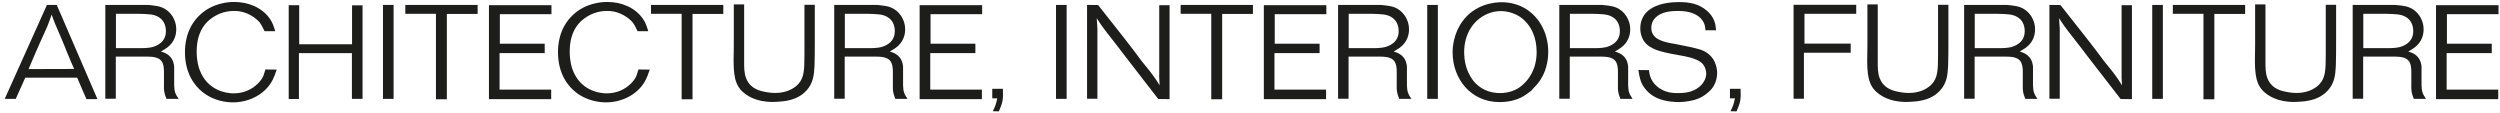 <?xml version="1.0" encoding="UTF-8"?><svg id="uuid-82dcd611-544e-4e90-909f-e100b30ce8c5" xmlns="http://www.w3.org/2000/svg" viewBox="0 0 819.658 37.028"><defs><style>.uuid-23407cb0-f6d0-4a3e-be97-9745b4b5e4b1{fill:#1d1d1b;stroke-width:0px;}</style></defs><path class="uuid-23407cb0-f6d0-4a3e-be97-9745b4b5e4b1" d="m18.604,1.611l13.347,30.893h-3.619l-3.031-7.041H8.289l-3.122,6.953H1.548L15.392,1.611h3.212Zm5.701,20.991c-.814-1.849-1.629-3.74-2.398-5.633-.588-1.452-1.131-2.904-1.764-4.312-.679-1.672-1.448-3.301-2.127-4.973-.407-.969-.724-1.937-1.086-2.904-.452,1.32-.904,2.596-1.402,3.828-.77,1.805-1.629,3.608-2.443,5.413-1.267,2.86-2.488,5.721-3.71,8.625l14.931-.044Z"/><path class="uuid-23407cb0-f6d0-4a3e-be97-9745b4b5e4b1" d="m48.465,1.611c.814.088,1.583.132,2.353.265,1.312.176,3.801.615,5.655,3.344.452.748,1.312,2.201,1.312,4.401,0,1.275-.271,4.004-3.031,6.028-.679.484-1.268.792-1.991,1.232,1.312.44,2.172.748,3.076,1.76,1.086,1.232,1.177,2.509,1.268,3.169v6.117c.09,2.156.271,2.684,1.447,4.488h-3.981c-.814-2.068-.859-2.685-.814-4.885v-4.312c-.045-1.145-.136-2.332-.859-3.257-1.04-1.32-3.121-1.364-4.66-1.408h-10.27v13.818h-3.438V1.611h13.935Zm-10.451,14.17h8.777c.316,0,1.81-.044,3.031-.308,1.176-.309,4.569-1.408,4.569-5.236,0-2.024-.77-3.785-2.579-4.753-1.493-.836-3.121-.88-6.695-.969h-7.104v11.266Z"/><path class="uuid-23407cb0-f6d0-4a3e-be97-9745b4b5e4b1" d="m86.741,10.237c-.724-1.585-1.131-2.245-1.629-2.905-.95-1.1-3.891-3.784-8.369-3.74-1.222,0-3.574.132-6.198,1.628s-6.062,4.533-6.062,11.706c0,1.056.045,3.389.95,5.94,2.488,6.689,8.505,7.745,11.175,7.745,2.624,0,5.202-.88,7.147-2.508,1.222-.968,1.946-2.024,2.217-2.509.407-.704.634-1.32,1.041-2.816l3.71.044c-.271.704-.814,2.772-2.126,4.709-2.67,3.873-7.42,6.029-12.216,6.029-1.765,0-6.198-.309-10.044-3.433-2.308-1.849-5.7-5.809-5.7-13.026,0-2.068.226-7.789,4.841-12.146,4.162-3.961,9.274-4.312,11.355-4.312,4.479,0,9.049,1.76,11.628,5.501.949,1.32,1.312,2.552,1.764,4.093h-3.483Z"/><path class="uuid-23407cb0-f6d0-4a3e-be97-9745b4b5e4b1" d="m98.099,1.699v12.807h17.327V1.743h3.438v30.673h-3.483v-15.006h-17.373v15.05h-3.348V1.699h3.438Z"/><path class="uuid-23407cb0-f6d0-4a3e-be97-9745b4b5e4b1" d="m129.045,1.611v30.805h-3.484V1.611h3.484Z"/><path class="uuid-23407cb0-f6d0-4a3e-be97-9745b4b5e4b1" d="m156.597,1.611v2.948h-10.089v27.988h-3.574V4.515h-10.044V1.611h23.707Z"/><path class="uuid-23407cb0-f6d0-4a3e-be97-9745b4b5e4b1" d="m180.802,1.699v2.949h-16.92v9.681h14.703v3.081h-14.794v11.97h16.921v3.124h-20.404V1.699h20.494Z"/><path class="uuid-23407cb0-f6d0-4a3e-be97-9745b4b5e4b1" d="m209.048,10.237c-.724-1.585-1.131-2.245-1.629-2.905-.95-1.1-3.891-3.784-8.369-3.74-1.222,0-3.574.132-6.198,1.628s-6.062,4.533-6.062,11.706c0,1.056.045,3.389.95,5.94,2.488,6.689,8.505,7.745,11.175,7.745,2.624,0,5.202-.88,7.147-2.508,1.222-.968,1.946-2.024,2.217-2.509.407-.704.634-1.32,1.041-2.816l3.71.044c-.271.704-.814,2.772-2.126,4.709-2.67,3.873-7.42,6.029-12.216,6.029-1.765,0-6.198-.309-10.044-3.433-2.308-1.849-5.7-5.809-5.7-13.026,0-2.068.226-7.789,4.841-12.146,4.162-3.961,9.274-4.312,11.355-4.312,4.479,0,9.049,1.76,11.628,5.501.949,1.32,1.312,2.552,1.764,4.093h-3.483Z"/><path class="uuid-23407cb0-f6d0-4a3e-be97-9745b4b5e4b1" d="m237.145,1.611v2.948h-10.089v27.988h-3.574V4.515h-10.044V1.611h23.707Z"/><path class="uuid-23407cb0-f6d0-4a3e-be97-9745b4b5e4b1" d="m243.977,1.435v19.935c.046,2.112.182,3.917,1.402,5.721.86,1.188,2.217,2.465,5.475,3.037,1.493.308,2.805.352,3.348.352,1.177,0,4.932-.176,7.466-2.86,1.945-2.112,2.081-4.444,2.081-9.945V1.567h3.393v11.926c0,2.685,0,5.369-.09,8.054-.136,3.124-.498,5.721-2.534,8.009-2.081,2.332-4.66,3.257-7.736,3.652-.859.088-2.533.22-3.394.22-5.564,0-8.687-2.067-10.314-3.74-2.715-2.904-2.67-6.909-2.488-14.83V1.435h3.393Z"/><path class="uuid-23407cb0-f6d0-4a3e-be97-9745b4b5e4b1" d="m287.443,1.611c.814.088,1.583.132,2.353.265,1.312.176,3.801.615,5.655,3.344.452.748,1.312,2.201,1.312,4.401,0,1.275-.271,4.004-3.031,6.028-.679.484-1.268.792-1.991,1.232,1.312.44,2.172.748,3.076,1.76,1.086,1.232,1.177,2.509,1.268,3.169v6.117c.09,2.156.271,2.684,1.447,4.488h-3.981c-.814-2.068-.859-2.685-.814-4.885v-4.312c-.045-1.145-.136-2.332-.859-3.257-1.04-1.32-3.121-1.364-4.66-1.408h-10.27v13.818h-3.438V1.611h13.935Zm-10.451,14.17h8.777c.316,0,1.81-.044,3.031-.308,1.176-.309,4.569-1.408,4.569-5.236,0-2.024-.77-3.785-2.579-4.753-1.493-.836-3.121-.88-6.695-.969h-7.104v11.266Z"/><path class="uuid-23407cb0-f6d0-4a3e-be97-9745b4b5e4b1" d="m322.008,1.699v2.949h-16.92v9.681h14.703v3.081h-14.794v11.97h16.921v3.124h-20.404V1.699h20.494Z"/><path class="uuid-23407cb0-f6d0-4a3e-be97-9745b4b5e4b1" d="m328.81,29.115c.136,3.564,0,4.312-1.312,7.394l-1.991-.044c.905-1.893,1.041-2.244,1.448-4.225h-1.629v-3.125h3.483Z"/><path class="uuid-23407cb0-f6d0-4a3e-be97-9745b4b5e4b1" d="m349.712,1.611v30.805h-3.484V1.611h3.484Z"/><path class="uuid-23407cb0-f6d0-4a3e-be97-9745b4b5e4b1" d="m360.027,1.655c1.991,2.509,3.981,5.061,5.972,7.569,1.448,1.849,2.941,3.696,4.344,5.545,1.357,1.716,2.669,3.521,3.981,5.28,1.222,1.541,2.533,3.037,3.664,4.621.814,1.057,1.493,2.156,2.218,3.301l-.136-2.377V1.699h3.393v30.805l-3.71-.044c-3.574-4.576-7.103-9.153-10.632-13.729-1.765-2.289-3.483-4.621-5.293-6.865-.814-1.057-1.674-2.112-2.443-3.213-.634-.88-1.222-1.804-1.81-2.685l.227,3.345v23.06h-3.394V1.611l3.619.044Z"/><path class="uuid-23407cb0-f6d0-4a3e-be97-9745b4b5e4b1" d="m410.79,1.611v2.948h-10.089v27.988h-3.574V4.515h-10.044V1.611h23.707Z"/><path class="uuid-23407cb0-f6d0-4a3e-be97-9745b4b5e4b1" d="m434.86,1.699v2.949h-16.92v9.681h14.703v3.081h-14.794v11.97h16.921v3.124h-20.404V1.699h20.494Z"/><path class="uuid-23407cb0-f6d0-4a3e-be97-9745b4b5e4b1" d="m452.641,1.611c.814.088,1.583.132,2.353.265,1.312.176,3.801.615,5.655,3.344.452.748,1.312,2.201,1.312,4.401,0,1.275-.271,4.004-3.031,6.028-.679.484-1.268.792-1.991,1.232,1.312.44,2.172.748,3.076,1.76,1.086,1.232,1.177,2.509,1.268,3.169v6.117c.09,2.156.271,2.684,1.447,4.488h-3.981c-.814-2.068-.859-2.685-.814-4.885v-4.312c-.045-1.145-.136-2.332-.859-3.257-1.04-1.32-3.121-1.364-4.66-1.408h-10.27v13.818h-3.438V1.611h13.935Zm-10.451,14.17h8.777c.316,0,1.81-.044,3.031-.308,1.176-.309,4.569-1.408,4.569-5.236,0-2.024-.77-3.785-2.579-4.753-1.493-.836-3.121-.88-6.695-.969h-7.104v11.266Z"/><path class="uuid-23407cb0-f6d0-4a3e-be97-9745b4b5e4b1" d="m471.418,1.611v30.805h-3.484V1.611h3.484Z"/><path class="uuid-23407cb0-f6d0-4a3e-be97-9745b4b5e4b1" d="m499.422,31.58c-1.267.748-3.846,1.892-7.781,1.892-9.411,0-15.383-7.612-15.383-16.326,0-1.76.316-6.116,3.212-10.121,4.072-5.633,10.315-6.293,12.85-6.293,1.176,0,3.483.088,6.243,1.276,5.881,2.641,9.048,8.713,9.048,14.962,0,1.54-.181,5.457-2.442,9.021-.679,1.1-1.402,1.937-3.213,3.828-1.221.925-1.899,1.408-2.533,1.761Zm-16.378-5.104c2.127,2.64,5.203,4.048,8.777,4.048,2.805,0,4.841-.968,5.7-1.452,2.353-1.364,6.289-5.148,6.289-11.97,0-4.841-1.765-7.789-2.94-9.241-2.986-3.784-7.104-4.225-8.822-4.225-.996,0-2.986.132-5.248,1.32-4.796,2.553-6.968,7.613-6.741,12.894.045,1.408.361,5.281,2.985,8.626Z"/><path class="uuid-23407cb0-f6d0-4a3e-be97-9745b4b5e4b1" d="m525.166,1.611c.814.088,1.583.132,2.353.265,1.312.176,3.801.615,5.655,3.344.452.748,1.312,2.201,1.312,4.401,0,1.275-.271,4.004-3.031,6.028-.679.484-1.268.792-1.991,1.232,1.312.44,2.172.748,3.076,1.76,1.086,1.232,1.177,2.509,1.268,3.169v6.117c.09,2.156.271,2.684,1.447,4.488h-3.981c-.814-2.068-.859-2.685-.814-4.885v-4.312c-.045-1.145-.136-2.332-.859-3.257-1.04-1.32-3.121-1.364-4.66-1.408h-10.27v13.818h-3.438V1.611h13.935Zm-10.451,14.17h8.777c.316,0,1.81-.044,3.031-.308,1.176-.309,4.569-1.408,4.569-5.236,0-2.024-.77-3.785-2.579-4.753-1.493-.836-3.121-.88-6.695-.969h-7.104v11.266Z"/><path class="uuid-23407cb0-f6d0-4a3e-be97-9745b4b5e4b1" d="m559.144,9.928c-.045-.748-.045-2.332-1.493-3.872-1.176-1.232-3.348-2.465-7.374-2.465-2.76,0-5.7.308-7.601,2.288-1.177,1.276-1.267,2.553-1.267,3.301,0,.792.181,1.54.588,2.156,1.357,2.2,5.157,2.729,7.465,3.125,1.629.308,6.696,1.319,8.188,1.848,4.751,1.717,5.339,5.941,5.339,7.613,0,.88-.181,3.257-1.81,5.236-.634.793-1.945,1.761-2.081,1.893-1.674,1.101-2.036,1.232-3.891,1.805-.725.132-2.624.615-4.705.615-.95,0-4.389-.044-7.284-1.363-.543-.265-1.584-.748-2.715-1.805-.859-.792-1.583-1.716-2.126-2.729-.543-1.1-.814-2.156-1.222-4.62l3.483.044c.136,1.1.316,3.212,2.443,5.148,2.624,2.42,5.791,2.376,7.058,2.376,2.126,0,3.303-.264,4.162-.527,2.715-.837,5.067-3.037,5.112-5.897,0-.572-.181-2.244-1.493-3.477-1.854-1.584-5.338-2.156-7.601-2.552-3.71-.66-5.609-1.101-7.329-1.717-3.258-1.276-4.298-2.992-4.75-4.444-.182-.44-.453-1.364-.453-2.641,0-1.056.227-3.784,2.534-5.721,1.674-1.452,4.886-2.86,10.044-2.86,3.483,0,6.424.484,9.094,2.685.949.792,1.719,1.672,2.262,2.772.679,1.32.77,2.332.904,3.784h-3.483Z"/><path class="uuid-23407cb0-f6d0-4a3e-be97-9745b4b5e4b1" d="m570.673,29.115c.136,3.564,0,4.312-1.312,7.394l-1.991-.044c.905-1.893,1.041-2.244,1.448-4.225h-1.629v-3.125h3.483Z"/><path class="uuid-23407cb0-f6d0-4a3e-be97-9745b4b5e4b1" d="m608.586,1.567v2.948h-16.966v9.77h15.156v2.993h-15.337v15.094h-3.394V1.567h20.54Z"/><path class="uuid-23407cb0-f6d0-4a3e-be97-9745b4b5e4b1" d="m615.645,1.435v19.935c.046,2.112.182,3.917,1.402,5.721.86,1.188,2.217,2.465,5.475,3.037,1.493.308,2.805.352,3.348.352,1.177,0,4.932-.176,7.466-2.86,1.945-2.112,2.081-4.444,2.081-9.945V1.567h3.393v11.926c0,2.685,0,5.369-.09,8.054-.136,3.124-.498,5.721-2.534,8.009-2.081,2.332-4.66,3.257-7.736,3.652-.859.088-2.533.22-3.394.22-5.564,0-8.687-2.067-10.314-3.74-2.715-2.904-2.67-6.909-2.488-14.83V1.435h3.393Z"/><path class="uuid-23407cb0-f6d0-4a3e-be97-9745b4b5e4b1" d="m657.902,1.611c.814.088,1.583.132,2.353.265,1.312.176,3.801.615,5.655,3.344.452.748,1.312,2.201,1.312,4.401,0,1.275-.271,4.004-3.031,6.028-.679.484-1.268.792-1.991,1.232,1.312.44,2.172.748,3.076,1.76,1.086,1.232,1.177,2.509,1.268,3.169v6.117c.09,2.156.271,2.684,1.447,4.488h-3.981c-.814-2.068-.859-2.685-.814-4.885v-4.312c-.045-1.145-.136-2.332-.859-3.257-1.04-1.32-3.121-1.364-4.66-1.408h-10.27v13.818h-3.438V1.611h13.935Zm-10.451,14.17h8.777c.316,0,1.81-.044,3.031-.308,1.176-.309,4.569-1.408,4.569-5.236,0-2.024-.77-3.785-2.579-4.753-1.493-.836-3.121-.88-6.695-.969h-7.104v11.266Z"/><path class="uuid-23407cb0-f6d0-4a3e-be97-9745b4b5e4b1" d="m675.547,1.655c1.991,2.509,3.981,5.061,5.973,7.569,1.447,1.849,2.94,3.696,4.343,5.545,1.357,1.716,2.669,3.521,3.981,5.28,1.222,1.541,2.533,3.037,3.664,4.621.814,1.057,1.493,2.156,2.218,3.301l-.136-2.377V1.699h3.393v30.805l-3.71-.044c-3.574-4.576-7.103-9.153-10.632-13.729-1.765-2.289-3.483-4.621-5.293-6.865-.814-1.057-1.674-2.112-2.443-3.213-.634-.88-1.222-1.804-1.81-2.685l.227,3.345v23.06h-3.394V1.611l3.619.044Z"/><path class="uuid-23407cb0-f6d0-4a3e-be97-9745b4b5e4b1" d="m709.123,1.611v30.805h-3.484V1.611h3.484Z"/><path class="uuid-23407cb0-f6d0-4a3e-be97-9745b4b5e4b1" d="m736.097,1.611v2.948h-10.089v27.988h-3.574V4.515h-10.044V1.611h23.707Z"/><path class="uuid-23407cb0-f6d0-4a3e-be97-9745b4b5e4b1" d="m742.761,1.435v19.935c.046,2.112.182,3.917,1.402,5.721.86,1.188,2.217,2.465,5.475,3.037,1.493.308,2.805.352,3.348.352,1.177,0,4.932-.176,7.466-2.86,1.945-2.112,2.081-4.444,2.081-9.945V1.567h3.393v11.926c0,2.685,0,5.369-.09,8.054-.136,3.124-.498,5.721-2.534,8.009-2.081,2.332-4.66,3.257-7.736,3.652-.859.088-2.533.22-3.394.22-5.564,0-8.687-2.067-10.314-3.74-2.715-2.904-2.67-6.909-2.488-14.83V1.435h3.393Z"/><path class="uuid-23407cb0-f6d0-4a3e-be97-9745b4b5e4b1" d="m785.29,1.611c.814.088,1.583.132,2.353.265,1.312.176,3.801.615,5.655,3.344.452.748,1.312,2.201,1.312,4.401,0,1.275-.271,4.004-3.031,6.028-.679.484-1.268.792-1.991,1.232,1.312.44,2.172.748,3.076,1.76,1.086,1.232,1.177,2.509,1.268,3.169v6.117c.09,2.156.271,2.684,1.447,4.488h-3.981c-.814-2.068-.859-2.685-.814-4.885v-4.312c-.045-1.145-.136-2.332-.859-3.257-1.04-1.32-3.121-1.364-4.66-1.408h-10.27v13.818h-3.438V1.611h13.935Zm-10.451,14.17h8.777c.316,0,1.81-.044,3.031-.308,1.176-.309,4.569-1.408,4.569-5.236,0-2.024-.77-3.785-2.579-4.753-1.493-.836-3.121-.88-6.695-.969h-7.104v11.266Z"/><path class="uuid-23407cb0-f6d0-4a3e-be97-9745b4b5e4b1" d="m819.177,1.699v2.949h-16.92v9.681h14.703v3.081h-14.794v11.97h16.921v3.124h-20.404V1.699h20.494Z"/></svg>
